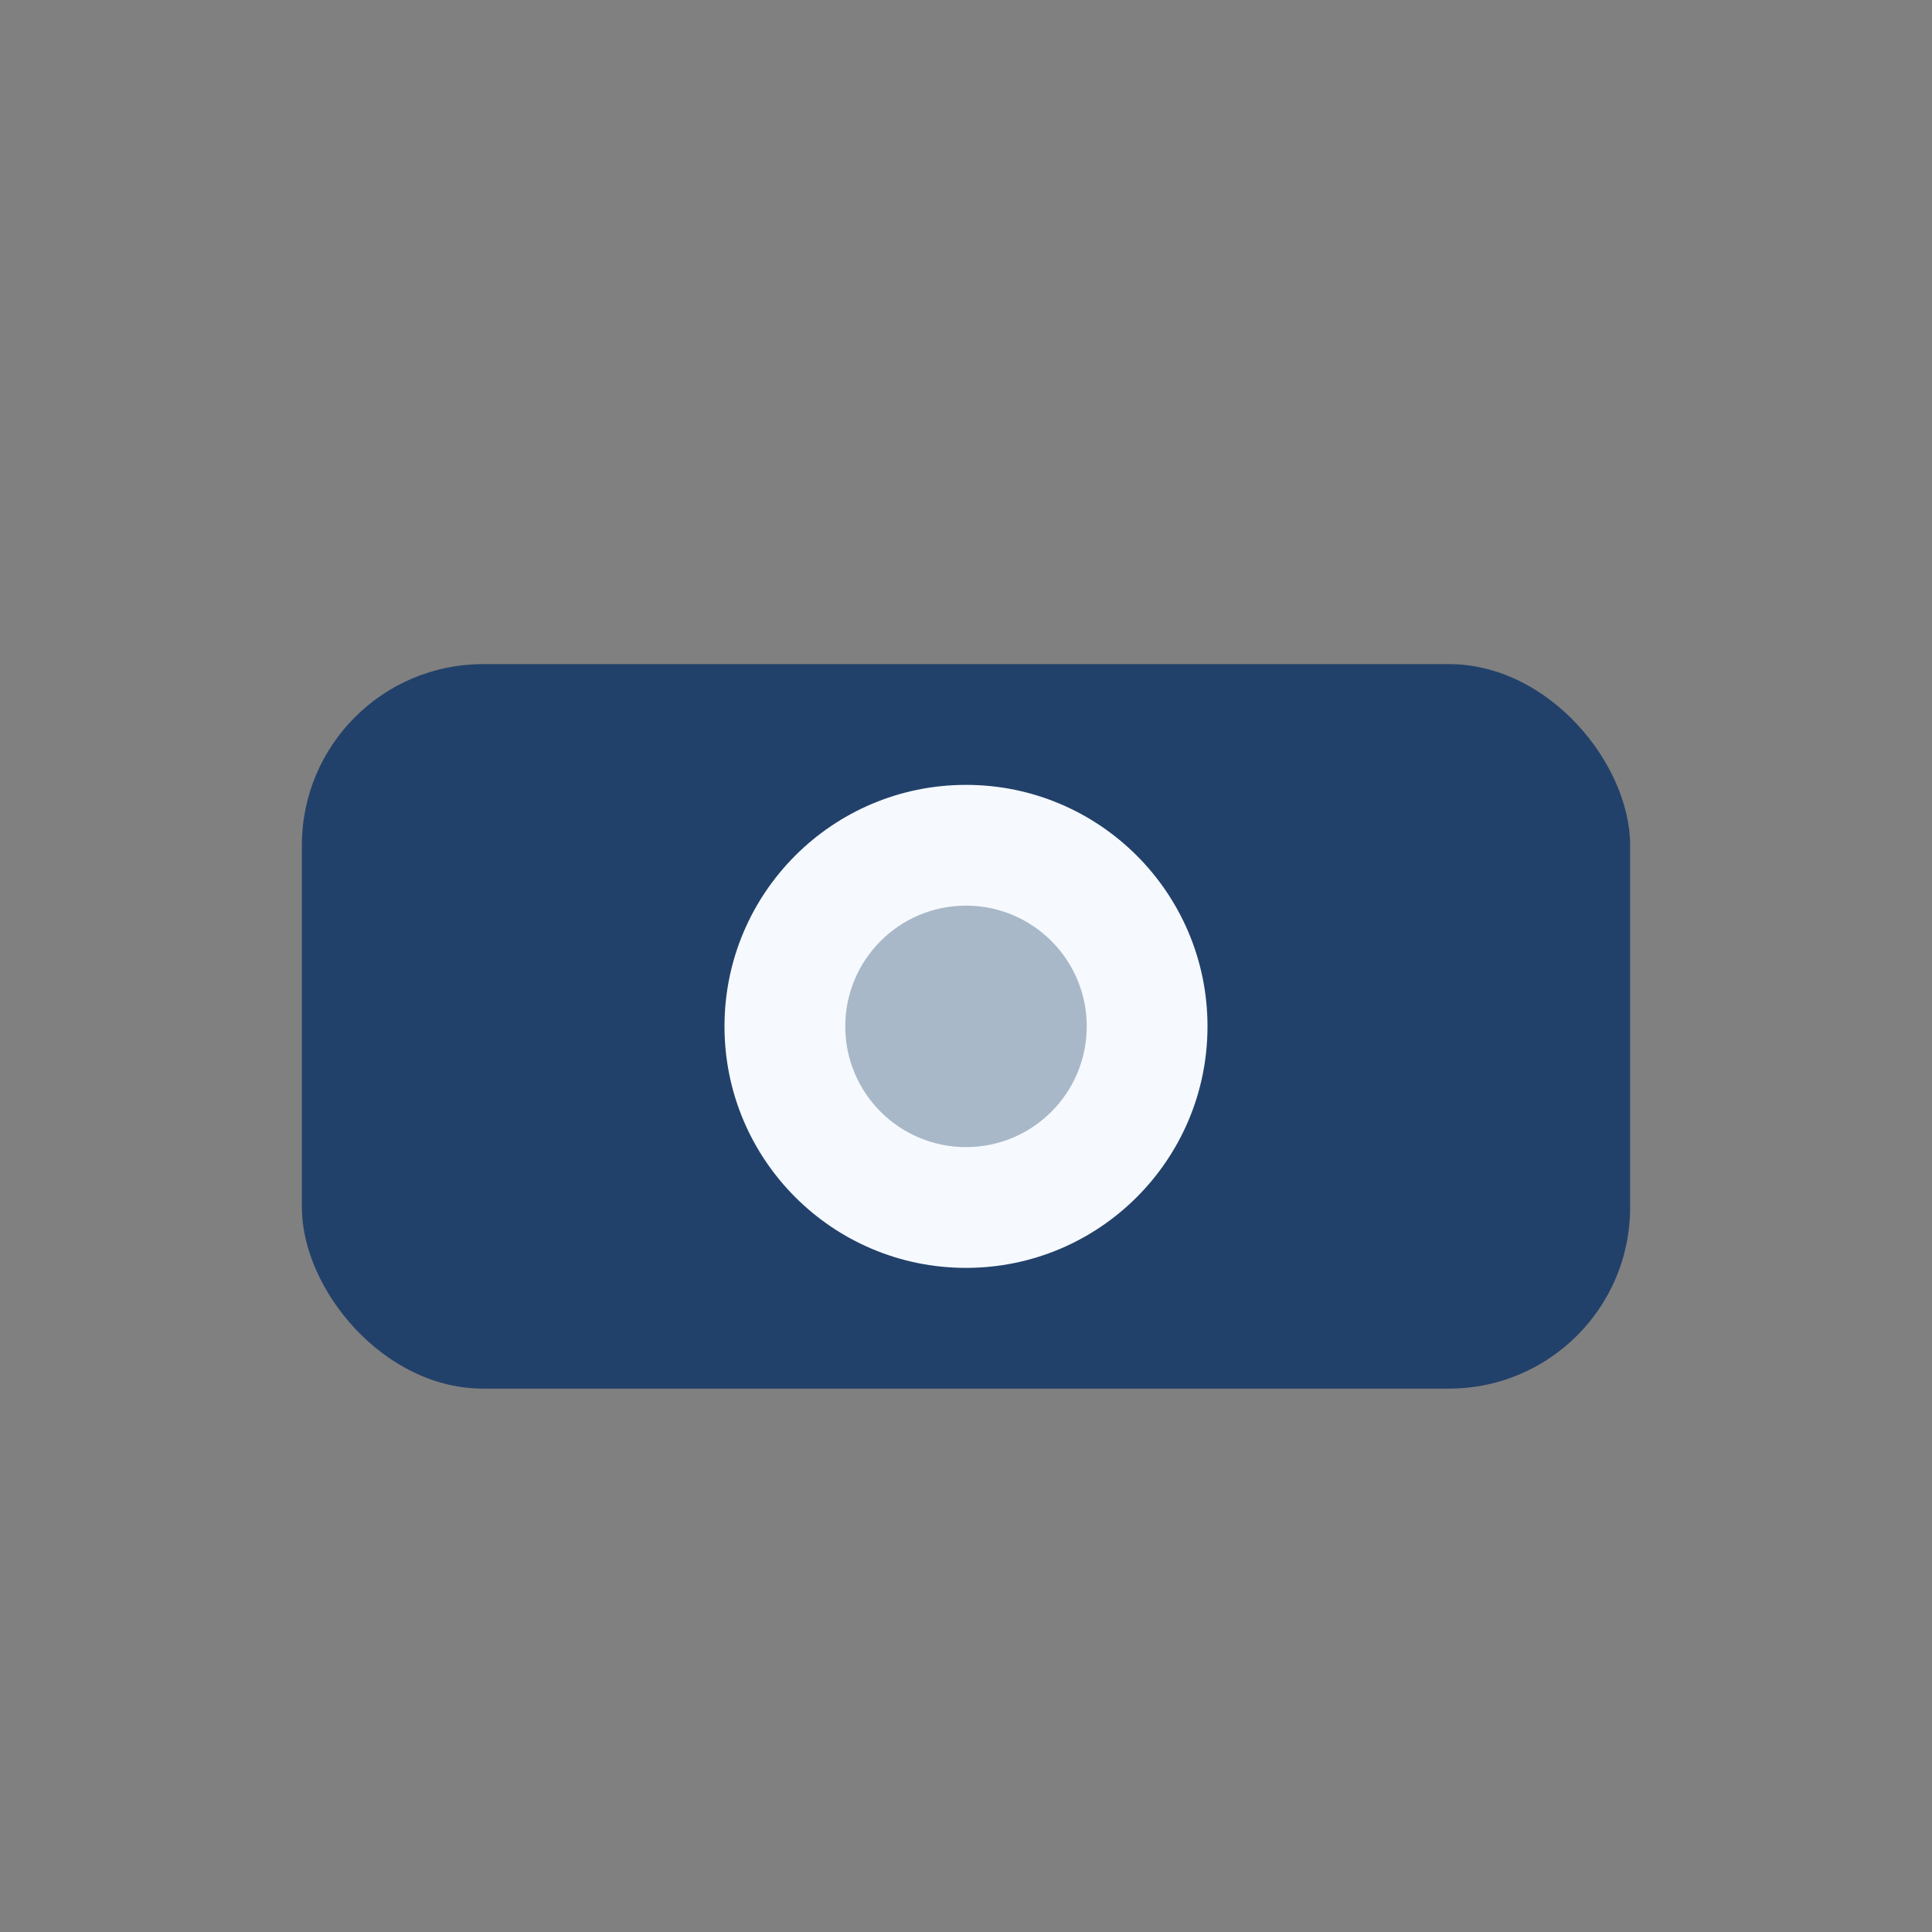 <?xml version="1.0" encoding="UTF-8"?>
<svg xmlns="http://www.w3.org/2000/svg" width="32" height="32" viewBox="0 0 32 32"><rect x="0" y="0" width="32" height="32" fill="#808080" stroke="none"/><rect x="5" y="11" width="22" height="12" rx="3" fill="#22416A"/><circle cx="16" cy="17" r="4" fill="#F6FAFF"/><circle cx="16" cy="17" r="2" fill="#A9B8C8"/></svg>